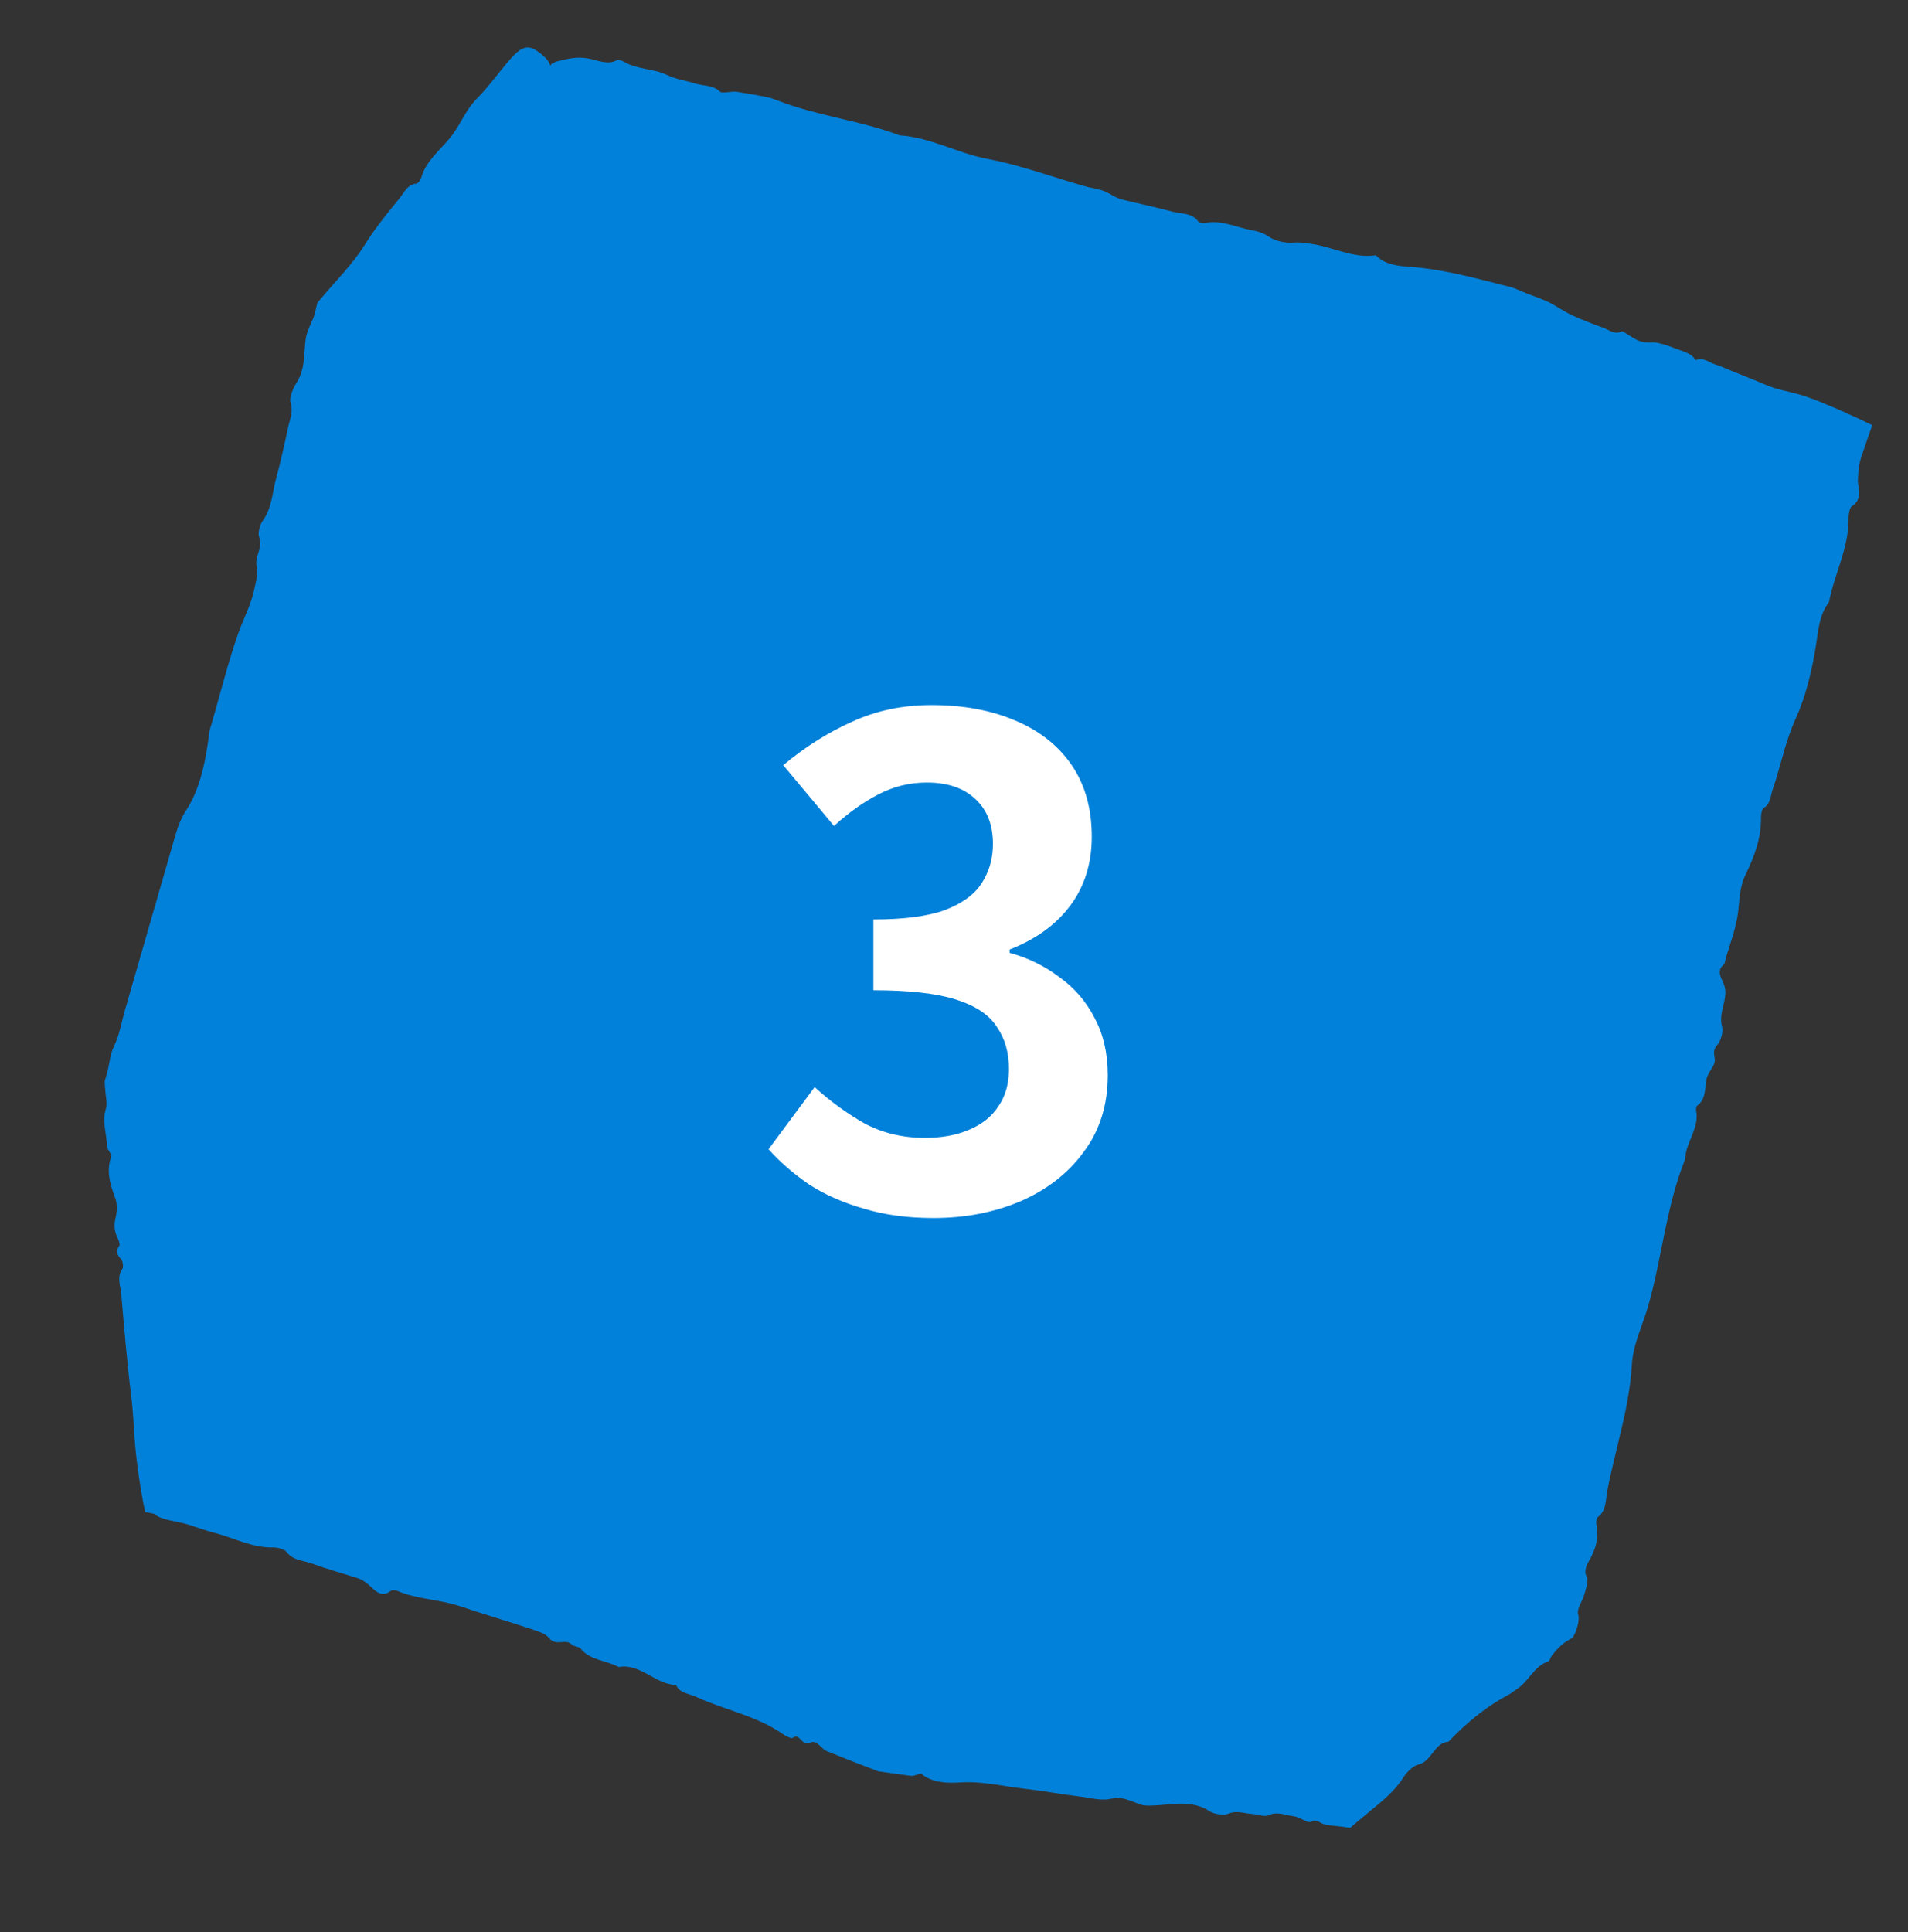 <svg width="80" height="81" viewBox="0 0 80 81" fill="none" xmlns="http://www.w3.org/2000/svg">
<rect x="0" y="0" width="80" height="81" fill="#333333" stroke="none"/>
<path d="M25.854 2.53C25.498 2.712 25.134 2.559 24.791 2.477C24.349 2.372 23.963 2.418 23.56 2.527C23.412 2.568 23.276 2.569 23.192 2.659L23.154 2.651L23.071 2.751C23.034 2.602 22.93 2.464 22.744 2.308C22.162 1.815 21.898 1.872 21.261 2.634C20.841 3.135 20.454 3.671 19.998 4.13C19.51 4.62 19.303 5.252 18.876 5.772C18.436 6.308 17.85 6.76 17.656 7.468C17.633 7.551 17.521 7.692 17.465 7.696C17.079 7.723 16.939 8.086 16.737 8.332C16.23 8.95 15.73 9.562 15.299 10.255C15.05 10.655 14.751 11.029 14.436 11.395C14.279 11.578 14.117 11.759 13.957 11.94L13.7 12.231C13.569 12.386 13.438 12.54 13.306 12.694C13.293 12.752 13.279 12.809 13.265 12.866C13.227 13.028 13.186 13.201 13.132 13.346C12.793 14.088 12.819 14.086 12.758 14.905C12.73 15.287 12.664 15.683 12.437 16.041C12.289 16.272 12.12 16.671 12.183 16.868C12.311 17.27 12.145 17.594 12.073 17.941C11.927 18.647 11.768 19.352 11.58 20.046C11.416 20.65 11.402 21.308 11.009 21.84C10.891 22 10.803 22.357 10.865 22.516C11.033 22.951 10.683 23.332 10.752 23.685C10.833 24.109 10.707 24.47 10.627 24.853C10.481 25.435 10.196 25.967 10 26.521C9.556 27.783 9.235 29.088 8.863 30.375C8.834 30.474 8.791 30.573 8.779 30.672C8.615 32.054 8.341 33.146 7.81 33.962C7.603 34.28 7.479 34.592 7.376 34.939C7.229 35.433 7.089 35.929 6.947 36.424L6.518 37.91L6.09 39.396L5.661 40.881L5.233 42.367C5.09 42.862 5.008 43.396 4.787 43.842C4.685 44.047 4.636 44.258 4.597 44.468C4.577 44.574 4.56 44.676 4.537 44.783C4.493 44.966 4.445 45.146 4.388 45.328C4.391 45.38 4.394 45.433 4.397 45.487C4.403 45.605 4.414 45.729 4.427 45.854C4.437 45.93 4.446 46.007 4.455 46.082C4.472 46.221 4.478 46.354 4.443 46.465C4.269 47.011 4.473 47.532 4.487 48.062C4.491 48.198 4.698 48.388 4.67 48.466C4.436 49.105 4.626 49.668 4.843 50.262C4.924 50.485 4.906 50.803 4.849 51.042C4.776 51.352 4.788 51.609 4.926 51.885C4.976 51.983 5.038 52.172 5.005 52.218C4.825 52.467 4.919 52.614 5.09 52.804C5.152 52.874 5.18 53.127 5.133 53.191C4.883 53.531 5.055 53.911 5.085 54.262C5.206 55.667 5.321 57.074 5.496 58.474C5.58 59.145 5.605 59.825 5.659 60.502C5.673 60.671 5.689 60.839 5.707 61.008L5.738 61.26L5.783 61.598C5.865 62.226 5.964 62.839 6.087 63.387C6.21 63.412 6.331 63.435 6.452 63.457C6.624 63.603 6.884 63.683 7.144 63.741C7.406 63.799 7.667 63.837 7.908 63.916C8.1 63.98 8.291 64.044 8.484 64.108C8.663 64.165 8.844 64.22 9.026 64.267C9.828 64.479 10.583 64.89 11.443 64.871C11.627 64.866 11.929 64.942 12.011 65.055C12.278 65.418 12.711 65.413 13.073 65.543C13.684 65.764 14.309 65.946 14.93 66.136C15.159 66.206 15.323 66.309 15.499 66.473C15.71 66.667 16.003 67.008 16.387 66.687C16.433 66.648 16.581 66.656 16.658 66.69C17.372 67 18.142 67.036 18.883 67.219C19.248 67.309 19.602 67.442 19.96 67.556L21.037 67.896C21.363 67.999 21.691 68.097 22.015 68.207C22.059 68.222 22.104 68.236 22.151 68.249C22.197 68.265 22.244 68.281 22.291 68.297C22.385 68.329 22.481 68.359 22.572 68.393C22.754 68.461 22.916 68.539 23.007 68.653C23.326 69.049 23.698 68.663 23.976 68.943C24.056 69.025 24.27 69.024 24.338 69.106C24.753 69.615 25.423 69.598 25.942 69.885C26.849 69.714 27.485 70.626 28.347 70.634C28.491 70.983 28.877 70.991 29.17 71.127C30.388 71.69 31.751 71.928 32.867 72.725C32.97 72.798 33.189 72.888 33.234 72.855C33.547 72.626 33.616 73.224 33.949 73.061C34.263 72.909 34.417 73.308 34.657 73.407C34.991 73.544 35.326 73.677 35.662 73.809L36.824 74.256L37.289 74.322L37.593 74.364L38.201 74.446C38.343 74.465 38.582 74.318 38.635 74.363C39.113 74.757 39.767 74.754 40.266 74.722C41.196 74.661 42.066 74.889 42.961 74.987C43.744 75.073 44.522 75.225 45.305 75.317C45.757 75.37 46.19 75.519 46.683 75.385C46.961 75.308 47.398 75.482 47.725 75.615C47.958 75.709 48.124 75.696 48.361 75.688C49.146 75.665 49.955 75.428 50.724 75.934C50.909 76.055 51.317 76.112 51.507 76.032C51.856 75.885 52.163 76.022 52.484 76.041C52.719 76.055 53.02 76.177 53.176 76.102C53.557 75.919 53.904 76.102 54.255 76.142C54.496 76.17 54.827 76.435 54.943 76.377C55.098 76.3 55.209 76.327 55.308 76.375C55.333 76.387 55.357 76.401 55.382 76.414L55.417 76.434C55.429 76.44 55.453 76.449 55.471 76.456C55.549 76.484 55.63 76.507 55.718 76.516C56.017 76.543 56.313 76.581 56.612 76.624C56.873 76.398 57.139 76.178 57.407 75.955L57.71 75.705C57.795 75.635 57.88 75.564 57.963 75.491C58.295 75.2 58.605 74.885 58.849 74.501C58.984 74.287 59.25 74.026 59.462 73.976C60.042 73.838 60.127 73.058 60.732 73.014C61.555 72.15 62.395 71.494 63.25 71.046C63.363 70.987 63.463 70.893 63.575 70.826C64.093 70.514 64.303 69.849 64.924 69.645C64.978 69.627 65.004 69.484 65.063 69.413C65.093 69.374 65.124 69.336 65.155 69.296L65.201 69.237C65.216 69.218 65.229 69.201 65.261 69.169C65.368 69.055 65.476 68.951 65.597 68.864C65.707 68.783 65.825 68.718 65.948 68.65C66.016 68.515 66.087 68.374 66.135 68.201C66.16 68.115 66.178 68.02 66.187 67.918C66.189 67.893 66.191 67.867 66.191 67.84L66.192 67.799L66.192 67.78L66.19 67.767C66.185 67.732 66.177 67.695 66.165 67.657C66.105 67.455 66.368 67.097 66.441 66.798C66.501 66.55 66.64 66.299 66.494 66.022C66.442 65.924 66.492 65.669 66.566 65.544C66.869 65.026 67.073 64.505 66.93 63.89C66.91 63.808 66.945 63.636 66.995 63.598C67.359 63.33 67.321 62.873 67.392 62.499C67.727 60.736 68.318 59.027 68.422 57.211C68.472 56.346 68.882 55.544 69.118 54.711C69.69 52.691 69.865 50.555 70.657 48.595C70.674 47.88 71.266 47.306 71.115 46.546C71.103 46.489 71.125 46.375 71.158 46.352C71.528 46.098 71.481 45.631 71.549 45.258C71.612 44.908 71.941 44.687 71.898 44.387C71.862 44.132 71.822 44.022 72.011 43.8C72.152 43.635 72.262 43.246 72.206 43.046C72.099 42.654 72.226 42.324 72.299 41.973C72.355 41.7 72.374 41.479 72.26 41.21C72.175 41.009 71.944 40.676 72.302 40.414C72.325 40.318 72.344 40.221 72.373 40.125C72.403 40.03 72.433 39.934 72.463 39.839C72.524 39.649 72.586 39.458 72.643 39.267C72.757 38.886 72.854 38.506 72.888 38.127C72.934 37.622 72.974 37.105 73.177 36.69C73.564 35.902 73.852 35.132 73.837 34.259C73.835 34.134 73.878 33.917 73.947 33.876C74.242 33.697 74.232 33.368 74.328 33.092C74.666 32.11 74.85 31.093 75.293 30.122C75.71 29.206 75.958 28.16 76.125 27.157C76.239 26.474 76.254 25.811 76.688 25.239C76.915 24.052 77.533 22.944 77.508 21.702C77.505 21.545 77.559 21.278 77.645 21.223C77.864 21.082 77.936 20.904 77.948 20.719C77.955 20.627 77.945 20.534 77.934 20.444C77.927 20.399 77.92 20.355 77.913 20.311C77.91 20.29 77.907 20.269 77.903 20.248L77.899 20.218C77.897 20.208 77.897 20.198 77.897 20.181C77.911 19.796 77.926 19.504 78.044 19.152C78.187 18.724 78.343 18.281 78.5 17.823C78.119 17.638 77.72 17.449 77.301 17.263C76.966 17.114 76.618 16.968 76.27 16.827C76.058 16.743 75.852 16.667 75.639 16.597C75.239 16.464 74.822 16.397 74.418 16.273C74.125 16.183 73.844 16.047 73.557 15.932L72.698 15.587C72.442 15.485 72.192 15.368 71.932 15.284C71.657 15.195 71.395 14.951 71.09 15.105C70.949 14.826 70.642 14.759 70.372 14.656C70.092 14.549 69.807 14.439 69.518 14.377C69.276 14.325 69.012 14.387 68.784 14.312C68.529 14.228 68.304 14.044 68.065 13.907C68.041 13.894 67.995 13.888 67.975 13.898C67.703 14.039 67.465 13.831 67.225 13.742C66.775 13.577 66.323 13.408 65.89 13.204C65.478 13.009 65.108 12.714 64.688 12.56C64.482 12.484 64.277 12.405 64.073 12.324L63.41 12.052L62.318 11.775C61.973 11.688 61.628 11.603 61.28 11.525C60.586 11.369 59.886 11.244 59.169 11.19C58.682 11.154 58.082 11.12 57.689 10.702C56.724 10.848 55.855 10.331 54.927 10.217C54.704 10.189 54.502 10.145 54.255 10.17C53.928 10.204 53.472 10.109 53.211 9.929C52.969 9.762 52.736 9.695 52.487 9.652C51.837 9.537 51.21 9.203 50.527 9.35C50.445 9.368 50.274 9.333 50.237 9.281C49.973 8.913 49.516 8.971 49.145 8.869C48.452 8.678 47.743 8.54 47.044 8.363C46.863 8.317 46.691 8.218 46.529 8.125C46.28 7.984 46.034 7.918 45.733 7.865L45.703 7.861L45.666 7.854L45.599 7.835L45.464 7.798L45.195 7.722L44.659 7.561C44.302 7.451 43.945 7.34 43.588 7.229C42.873 7.009 42.154 6.802 41.411 6.663C40.166 6.429 39.009 5.754 37.714 5.673C36.064 5.048 34.297 4.865 32.646 4.23L32.488 4.17C32.428 4.15 32.369 4.128 32.31 4.107L32.12 4.066L31.948 4.031L31.602 3.965C31.37 3.924 31.138 3.886 30.906 3.85C30.662 3.812 30.284 3.937 30.181 3.839C29.877 3.551 29.494 3.61 29.155 3.503C28.752 3.376 28.347 3.328 27.938 3.13C27.404 2.873 26.702 2.915 26.151 2.583C26.074 2.536 25.916 2.497 25.857 2.528L25.854 2.53Z" fill="#0281DA"/>
<path d="M39.14 51.061C38.057 51.061 37.087 50.931 36.228 50.669C35.369 50.427 34.604 50.091 33.932 49.661C33.279 49.213 32.709 48.719 32.224 48.177L34.156 45.573C34.791 46.152 35.481 46.656 36.228 47.085C36.993 47.496 37.843 47.701 38.776 47.701C39.485 47.701 40.101 47.589 40.624 47.365C41.165 47.141 41.576 46.815 41.856 46.385C42.155 45.956 42.304 45.433 42.304 44.817C42.304 44.127 42.136 43.539 41.8 43.053C41.483 42.549 40.913 42.167 40.092 41.905C39.271 41.644 38.113 41.513 36.62 41.513V38.545C37.889 38.545 38.888 38.415 39.616 38.153C40.344 37.873 40.857 37.5 41.156 37.033C41.473 36.548 41.632 35.997 41.632 35.381C41.632 34.579 41.389 33.953 40.904 33.505C40.419 33.039 39.737 32.805 38.86 32.805C38.132 32.805 37.451 32.973 36.816 33.309C36.2 33.627 35.584 34.065 34.968 34.625L32.84 32.077C33.755 31.312 34.716 30.705 35.724 30.257C36.732 29.791 37.843 29.557 39.056 29.557C40.381 29.557 41.548 29.772 42.556 30.201C43.583 30.631 44.376 31.256 44.936 32.077C45.496 32.899 45.776 33.897 45.776 35.073C45.776 36.193 45.477 37.155 44.88 37.957C44.283 38.76 43.433 39.376 42.332 39.805V39.945C43.097 40.151 43.788 40.487 44.404 40.953C45.039 41.401 45.533 41.971 45.888 42.661C46.261 43.352 46.448 44.155 46.448 45.069C46.448 46.32 46.112 47.393 45.44 48.289C44.787 49.185 43.9 49.876 42.78 50.361C41.679 50.828 40.465 51.061 39.14 51.061Z" fill="white"/>
</svg>
